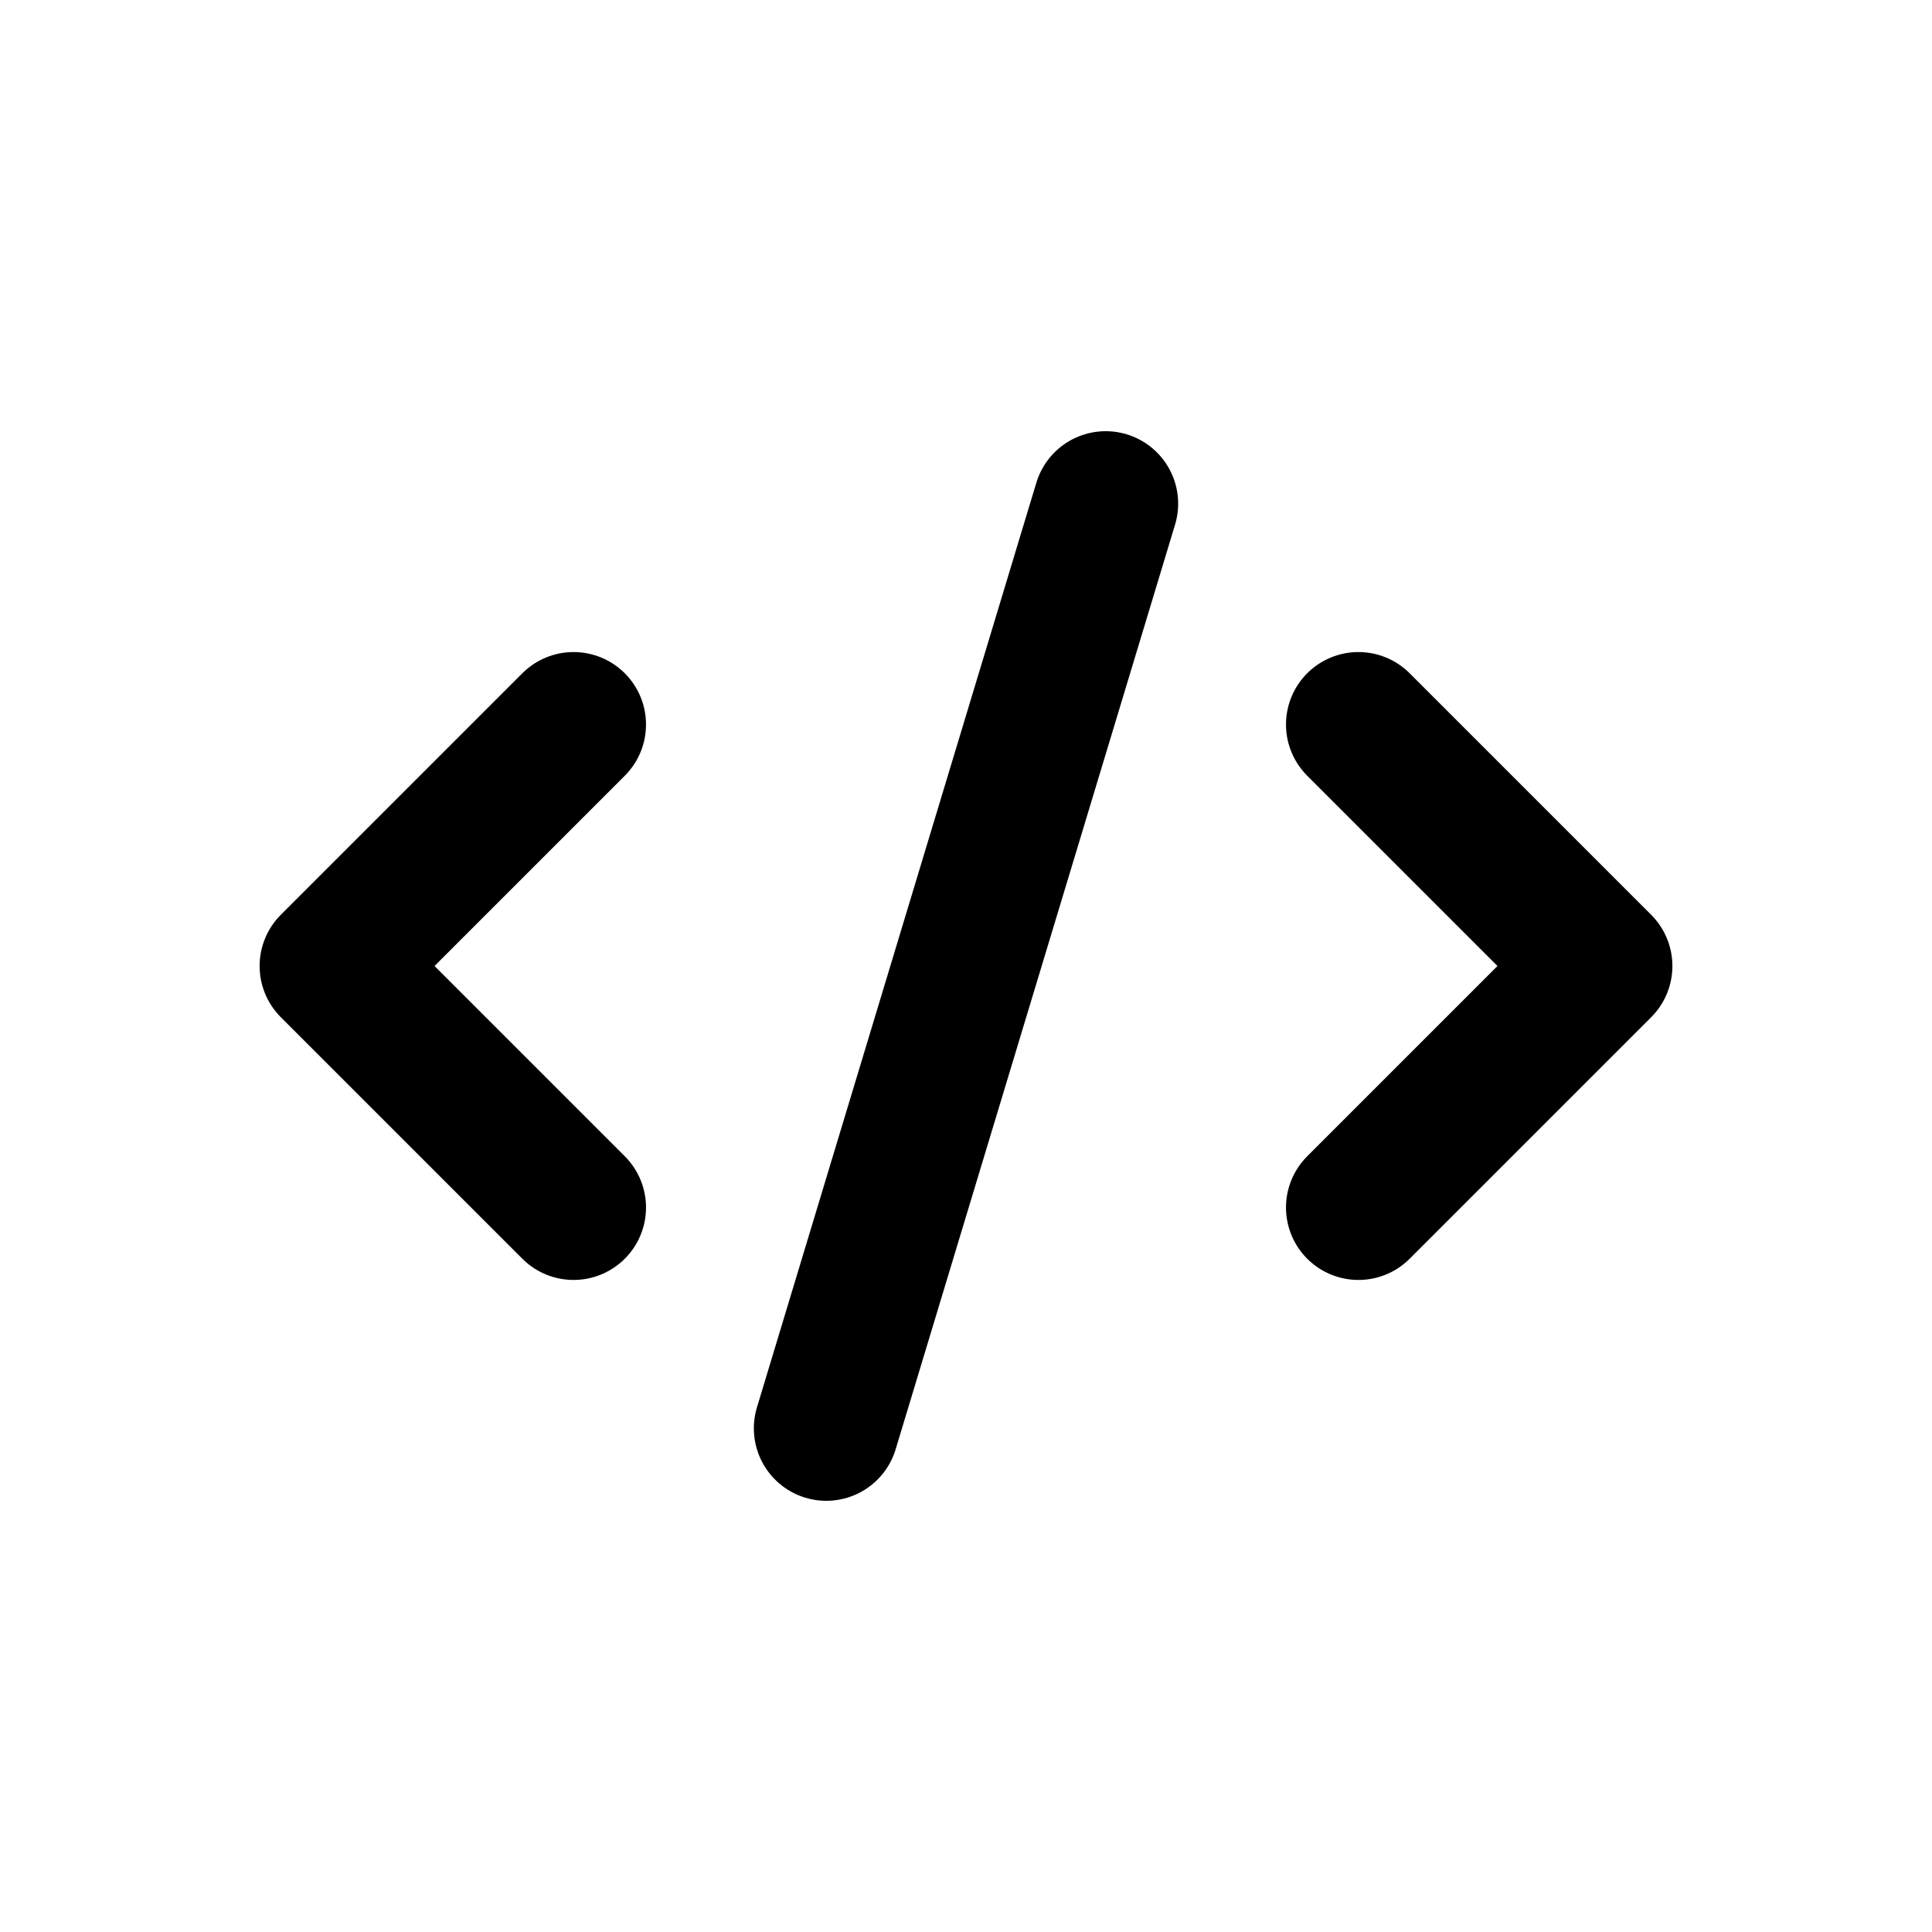 <svg width="16" height="16" viewBox="0 0 16 16" fill="none" xmlns="http://www.w3.org/2000/svg">
<path d="M9.157 4.171L6.843 11.829" stroke="black" stroke-width="1.2" stroke-linecap="round"/>
<path d="M4.75 6L2.75 8L4.75 10" stroke="black" stroke-width="1.2" stroke-linecap="round" stroke-linejoin="round"/>
<path d="M11.25 10L13.25 8L11.25 6" stroke="black" stroke-width="1.2" stroke-linecap="round" stroke-linejoin="round"/>
</svg>

